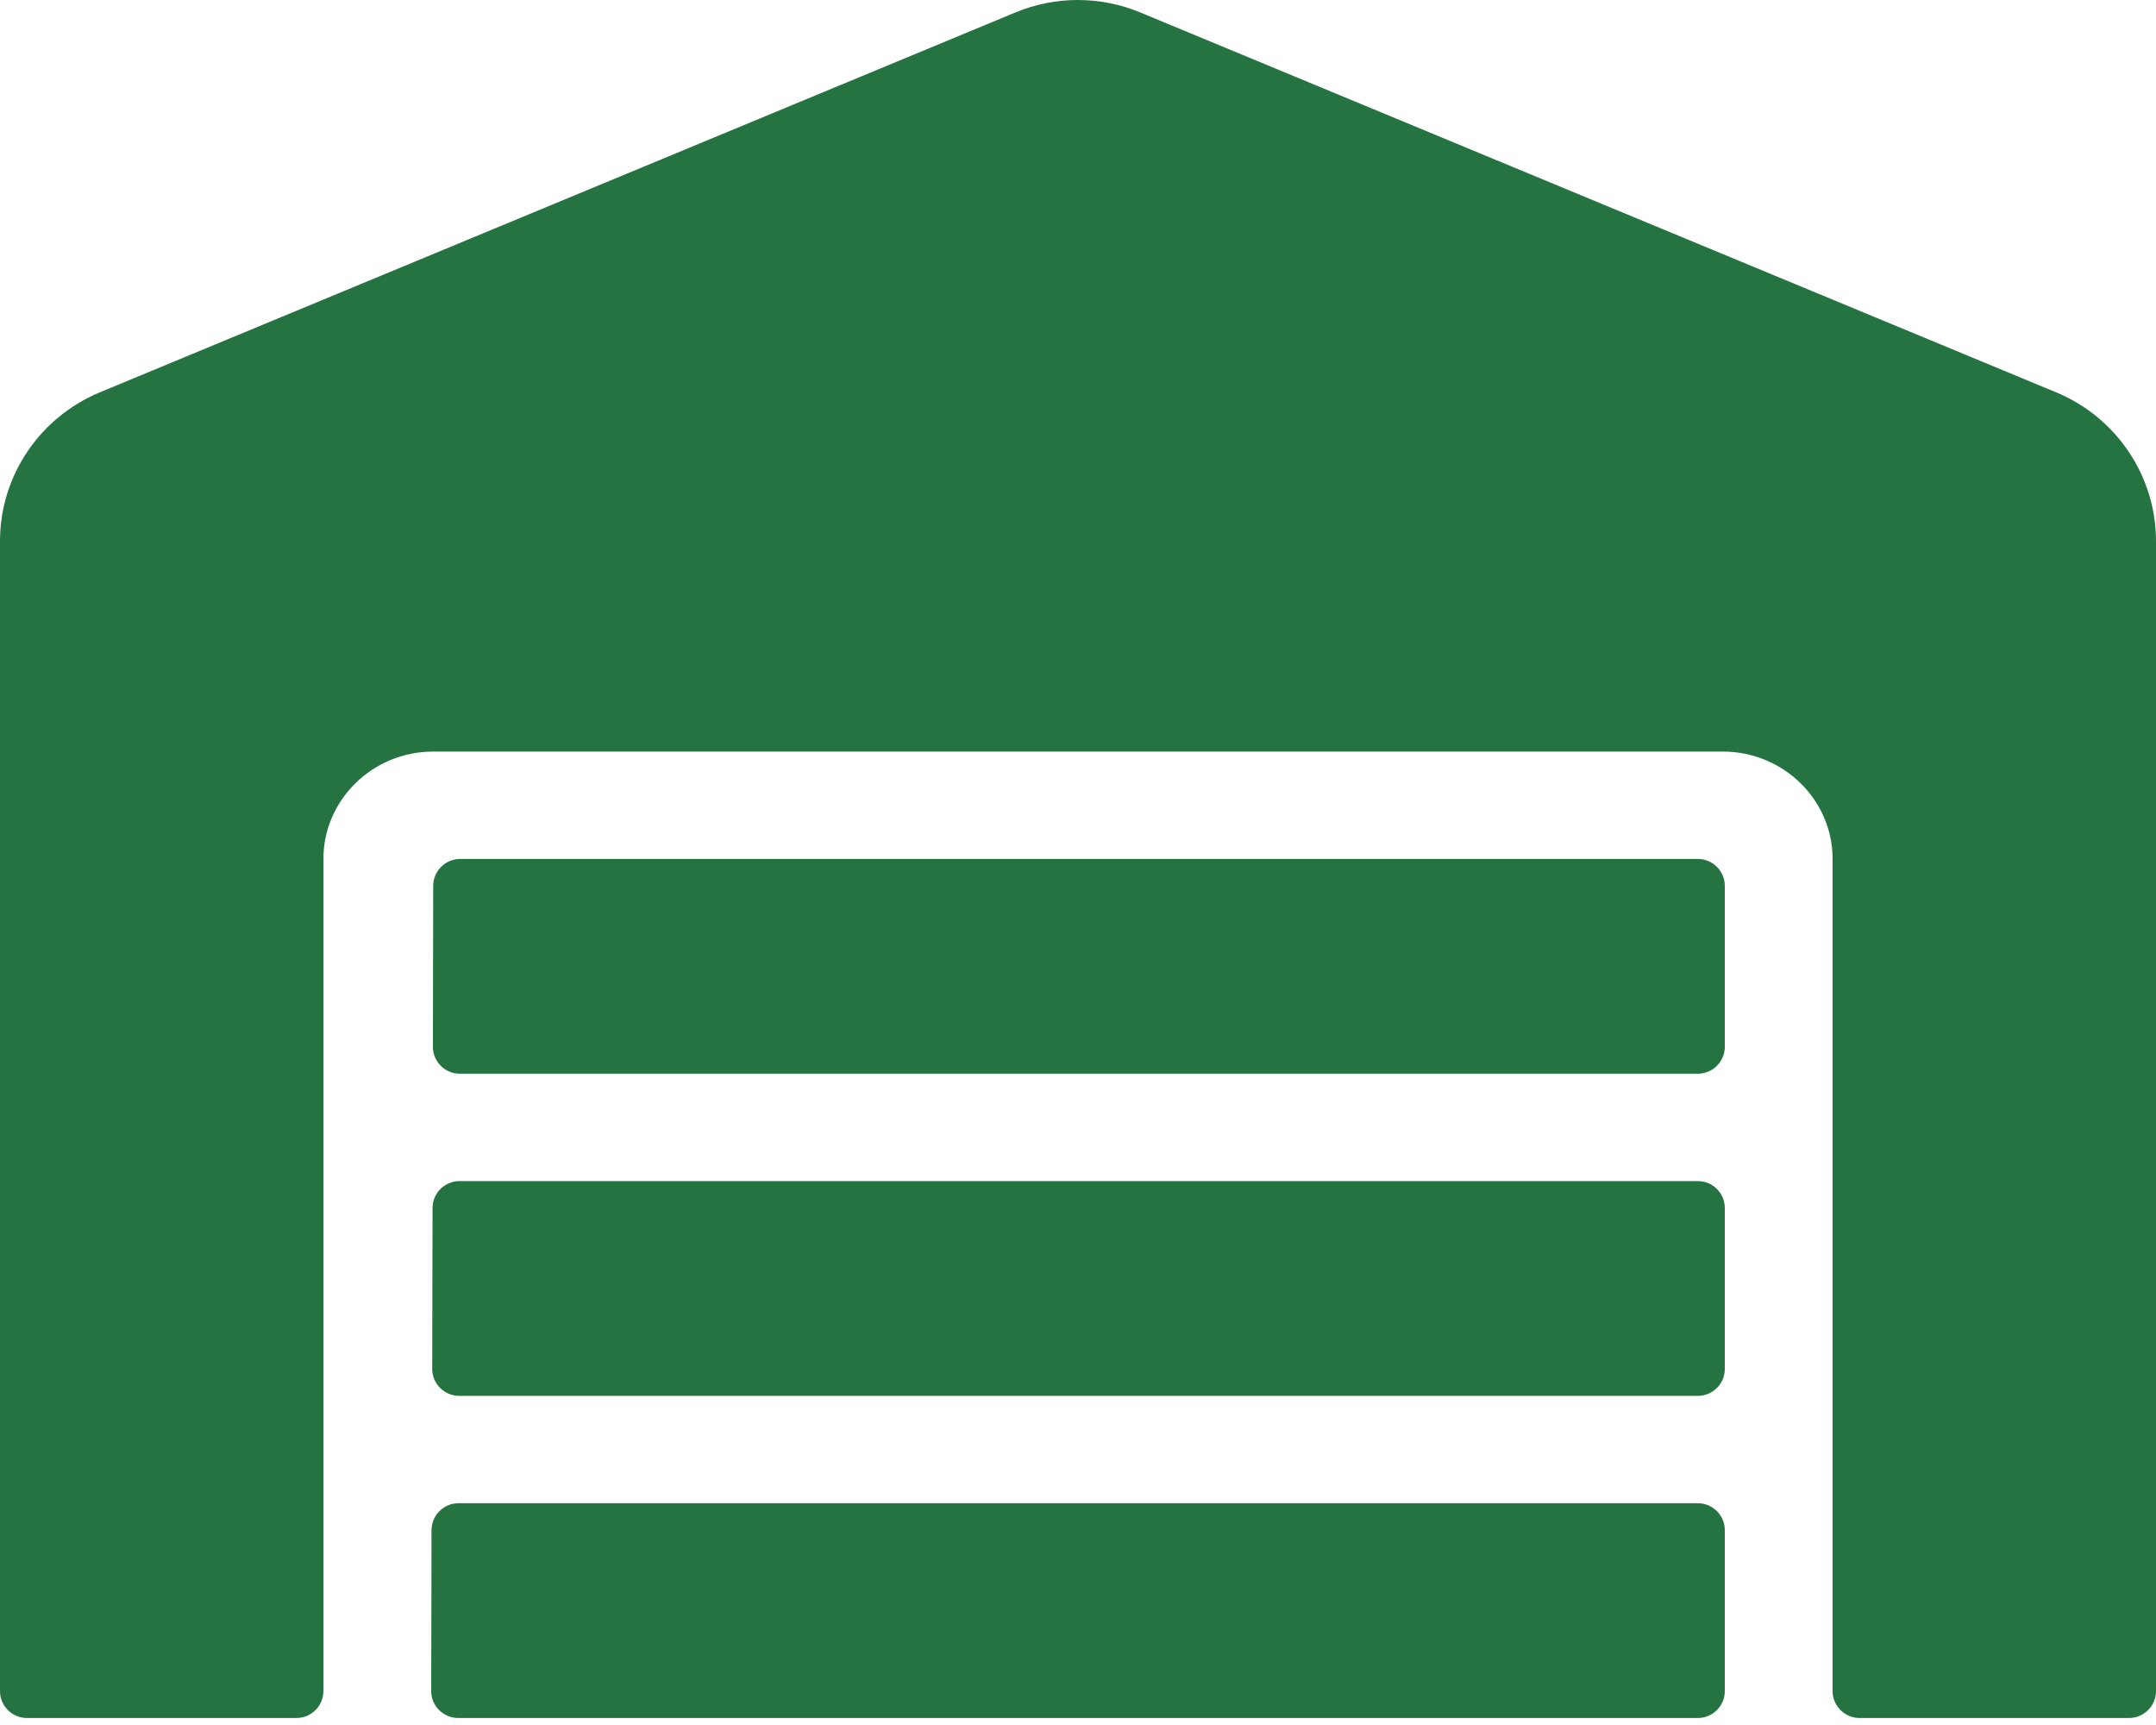 <?xml version="1.0" encoding="UTF-8"?> <svg xmlns="http://www.w3.org/2000/svg" width="125" height="100" viewBox="0 0 125 100" fill="none"><path d="M98.438 68.469H26.641C25.781 68.469 25.078 69.169 25.078 70.025L25.059 79.363C25.059 80.219 25.762 80.919 26.621 80.919H98.438C99.297 80.919 100 80.219 100 79.363V70.025C100 69.169 99.297 68.469 98.438 68.469ZM98.438 87.144H26.582C25.723 87.144 25.02 87.844 25.02 88.7L25 98.037C25 98.893 25.703 99.594 26.562 99.594H98.438C99.297 99.594 100 98.893 100 98.037V88.7C100 87.844 99.297 87.144 98.438 87.144ZM98.438 49.794H26.68C25.82 49.794 25.117 50.495 25.117 51.35L25.098 60.688C25.098 61.544 25.801 62.244 26.66 62.244H98.438C99.297 62.244 100 61.544 100 60.688V51.35C100 50.495 99.297 49.794 98.438 49.794ZM119.238 22.755L66.094 0.715C64.951 0.243 63.727 0 62.49 0C61.254 0 60.029 0.243 58.887 0.715L5.762 22.755C2.285 24.214 0 27.599 0 31.372V98.037C0 98.893 0.703 99.594 1.562 99.594H17.188C18.047 99.594 18.75 98.893 18.75 98.037V49.794C18.75 46.371 21.602 43.569 25.117 43.569H99.883C103.398 43.569 106.25 46.371 106.25 49.794V98.037C106.25 98.893 106.953 99.594 107.812 99.594H123.438C124.297 99.594 125 98.893 125 98.037V31.372C125 27.599 122.715 24.214 119.238 22.755Z" fill="#257340"></path></svg> 